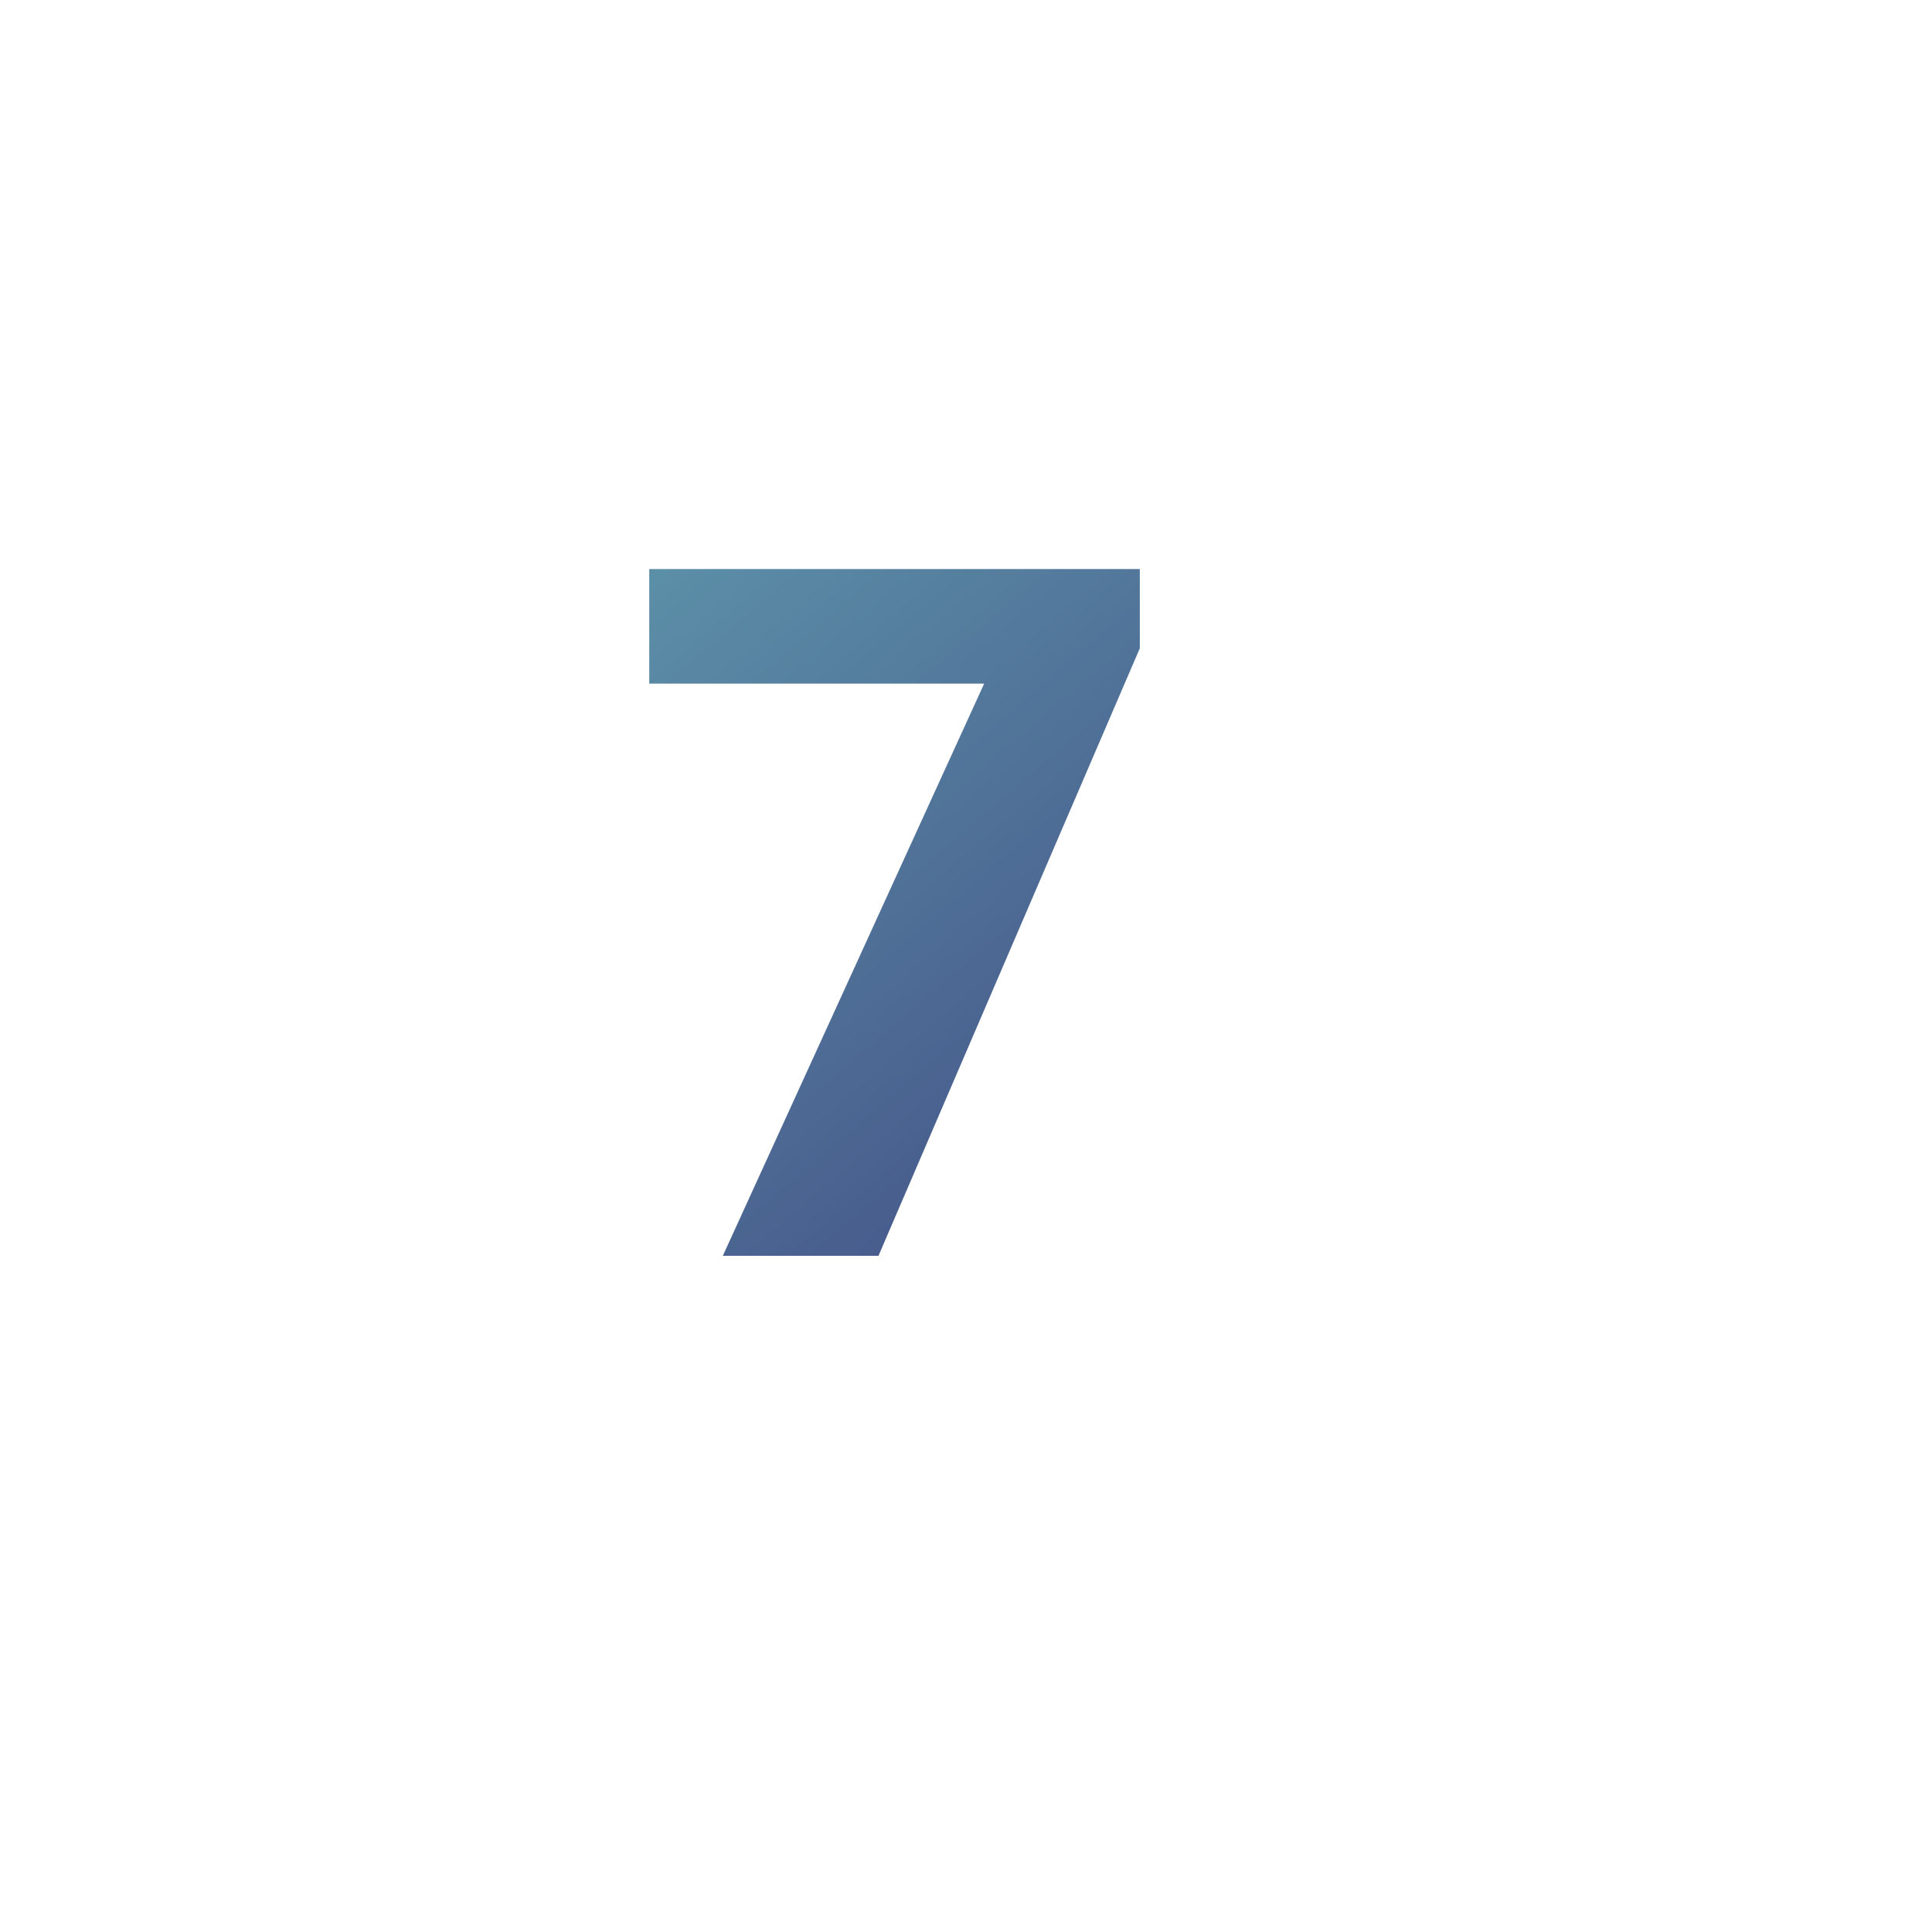 <svg width="60" height="60" viewBox="0 0 60 60" fill="none" xmlns="http://www.w3.org/2000/svg">
<g filter="url(#filter0_d_1527_9359)">
<circle cx="28" cy="28" r="20" fill="white"/>
</g>
<path d="M35.398 17.672V20.133L27.282 39H22.448L30.564 21.231H20.163V17.672H35.398Z" fill="url(#paint0_linear_1527_9359)"/>
<defs>
<filter id="filter0_d_1527_9359" x="0" y="0" width="60" height="60" filterUnits="userSpaceOnUse" color-interpolation-filters="sRGB">
<feFlood flood-opacity="0" result="BackgroundImageFix"/>
<feColorMatrix in="SourceAlpha" type="matrix" values="0 0 0 0 0 0 0 0 0 0 0 0 0 0 0 0 0 0 127 0" result="hardAlpha"/>
<feOffset dx="2" dy="2"/>
<feGaussianBlur stdDeviation="5"/>
<feComposite in2="hardAlpha" operator="out"/>
<feColorMatrix type="matrix" values="0 0 0 0 0.361 0 0 0 0 0.565 0 0 0 0 0.659 0 0 0 0.3 0"/>
<feBlend mode="normal" in2="BackgroundImageFix" result="effect1_dropShadow_1527_9359"/>
<feBlend mode="normal" in="SourceGraphic" in2="effect1_dropShadow_1527_9359" result="shape"/>
</filter>
<linearGradient id="paint0_linear_1527_9359" x1="19" y1="18" x2="37" y2="39" gradientUnits="userSpaceOnUse">
<stop stop-color="#5C90A8"/>
<stop offset="1" stop-color="#424E85"/>
</linearGradient>
</defs>
</svg>
